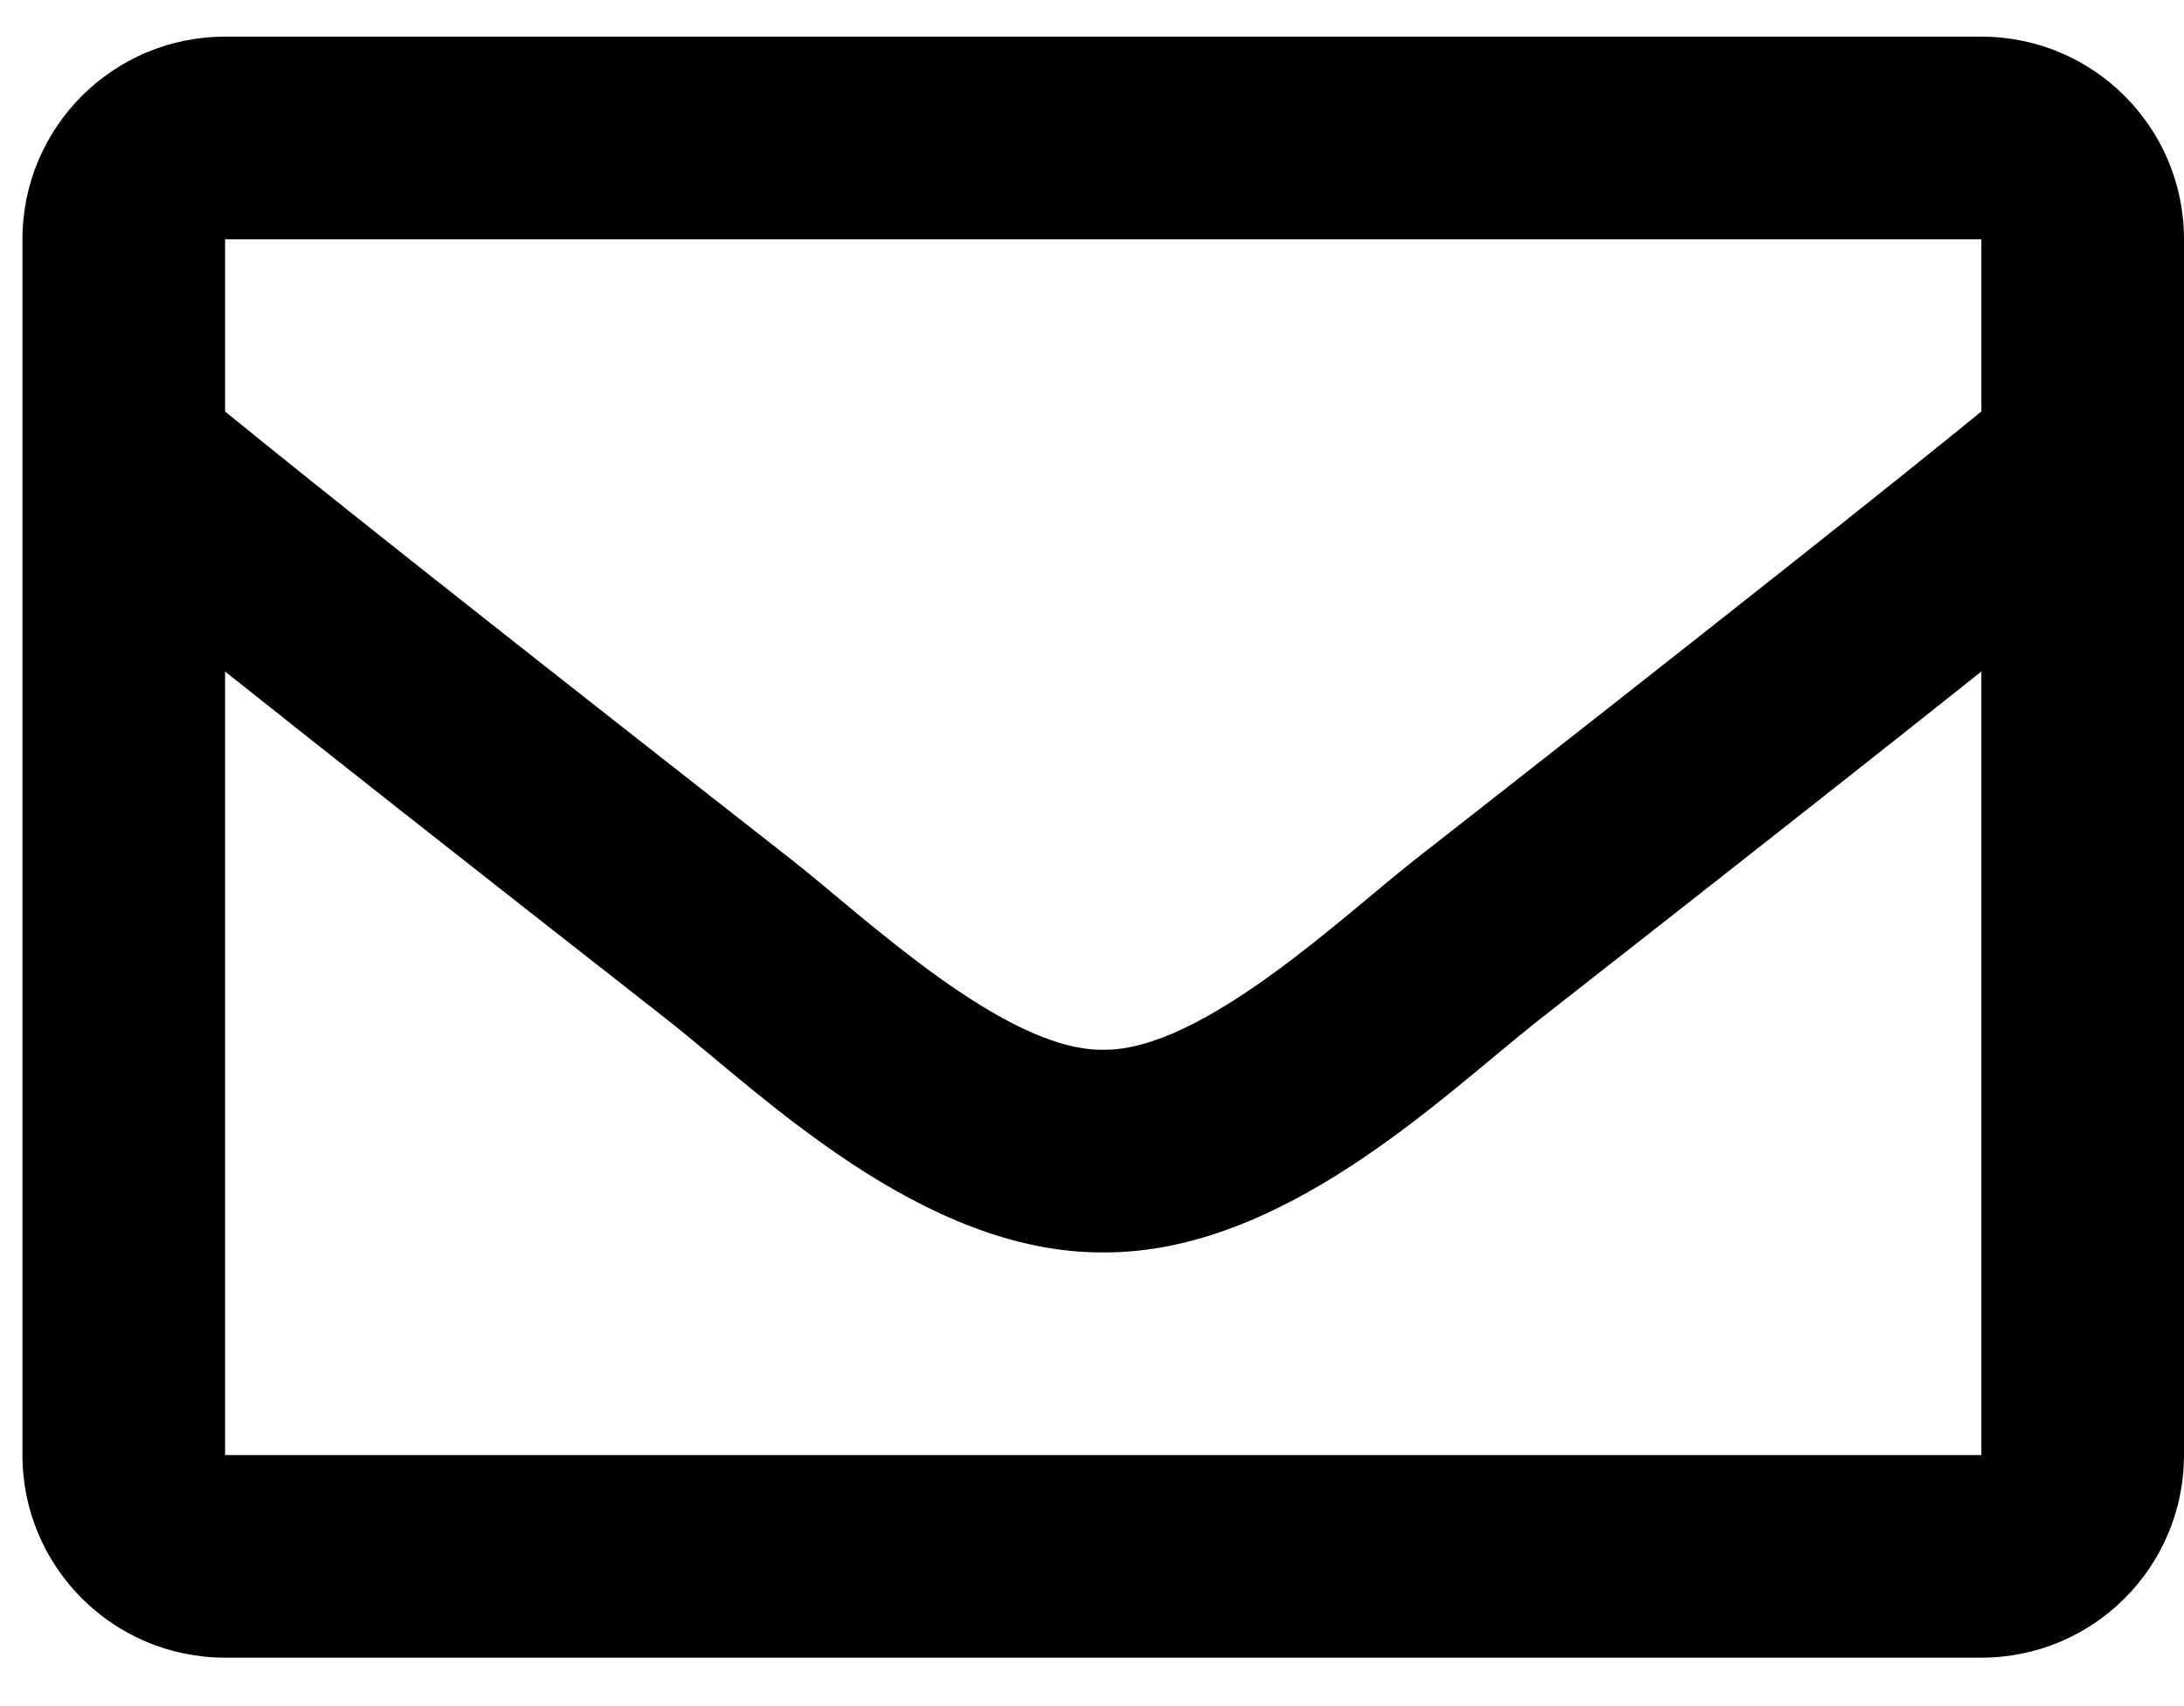 <svg width="32" height="25" viewBox="0 0 32 25" fill="none" xmlns="http://www.w3.org/2000/svg">
<path d="M29.031 0.537H3.298C1.658 0.537 0.329 1.866 0.329 3.506V21.321C0.329 22.961 1.658 24.29 3.298 24.29H29.031C30.671 24.29 32 22.961 32 21.321V3.506C32 1.866 30.671 0.537 29.031 0.537ZM29.031 3.506V6.03C27.644 7.159 25.433 8.916 20.706 12.617C19.664 13.437 17.6 15.405 16.164 15.382C14.729 15.405 12.665 13.436 11.623 12.617C6.897 8.916 4.685 7.16 3.298 6.03V3.506H29.031ZM3.298 21.321V9.84C4.715 10.969 6.725 12.553 9.789 14.952C11.141 16.017 13.509 18.366 16.164 18.352C18.807 18.366 21.145 16.051 22.539 14.953C25.603 12.554 27.613 10.969 29.031 9.84V21.321H3.298Z" fill="black"/>
</svg>
